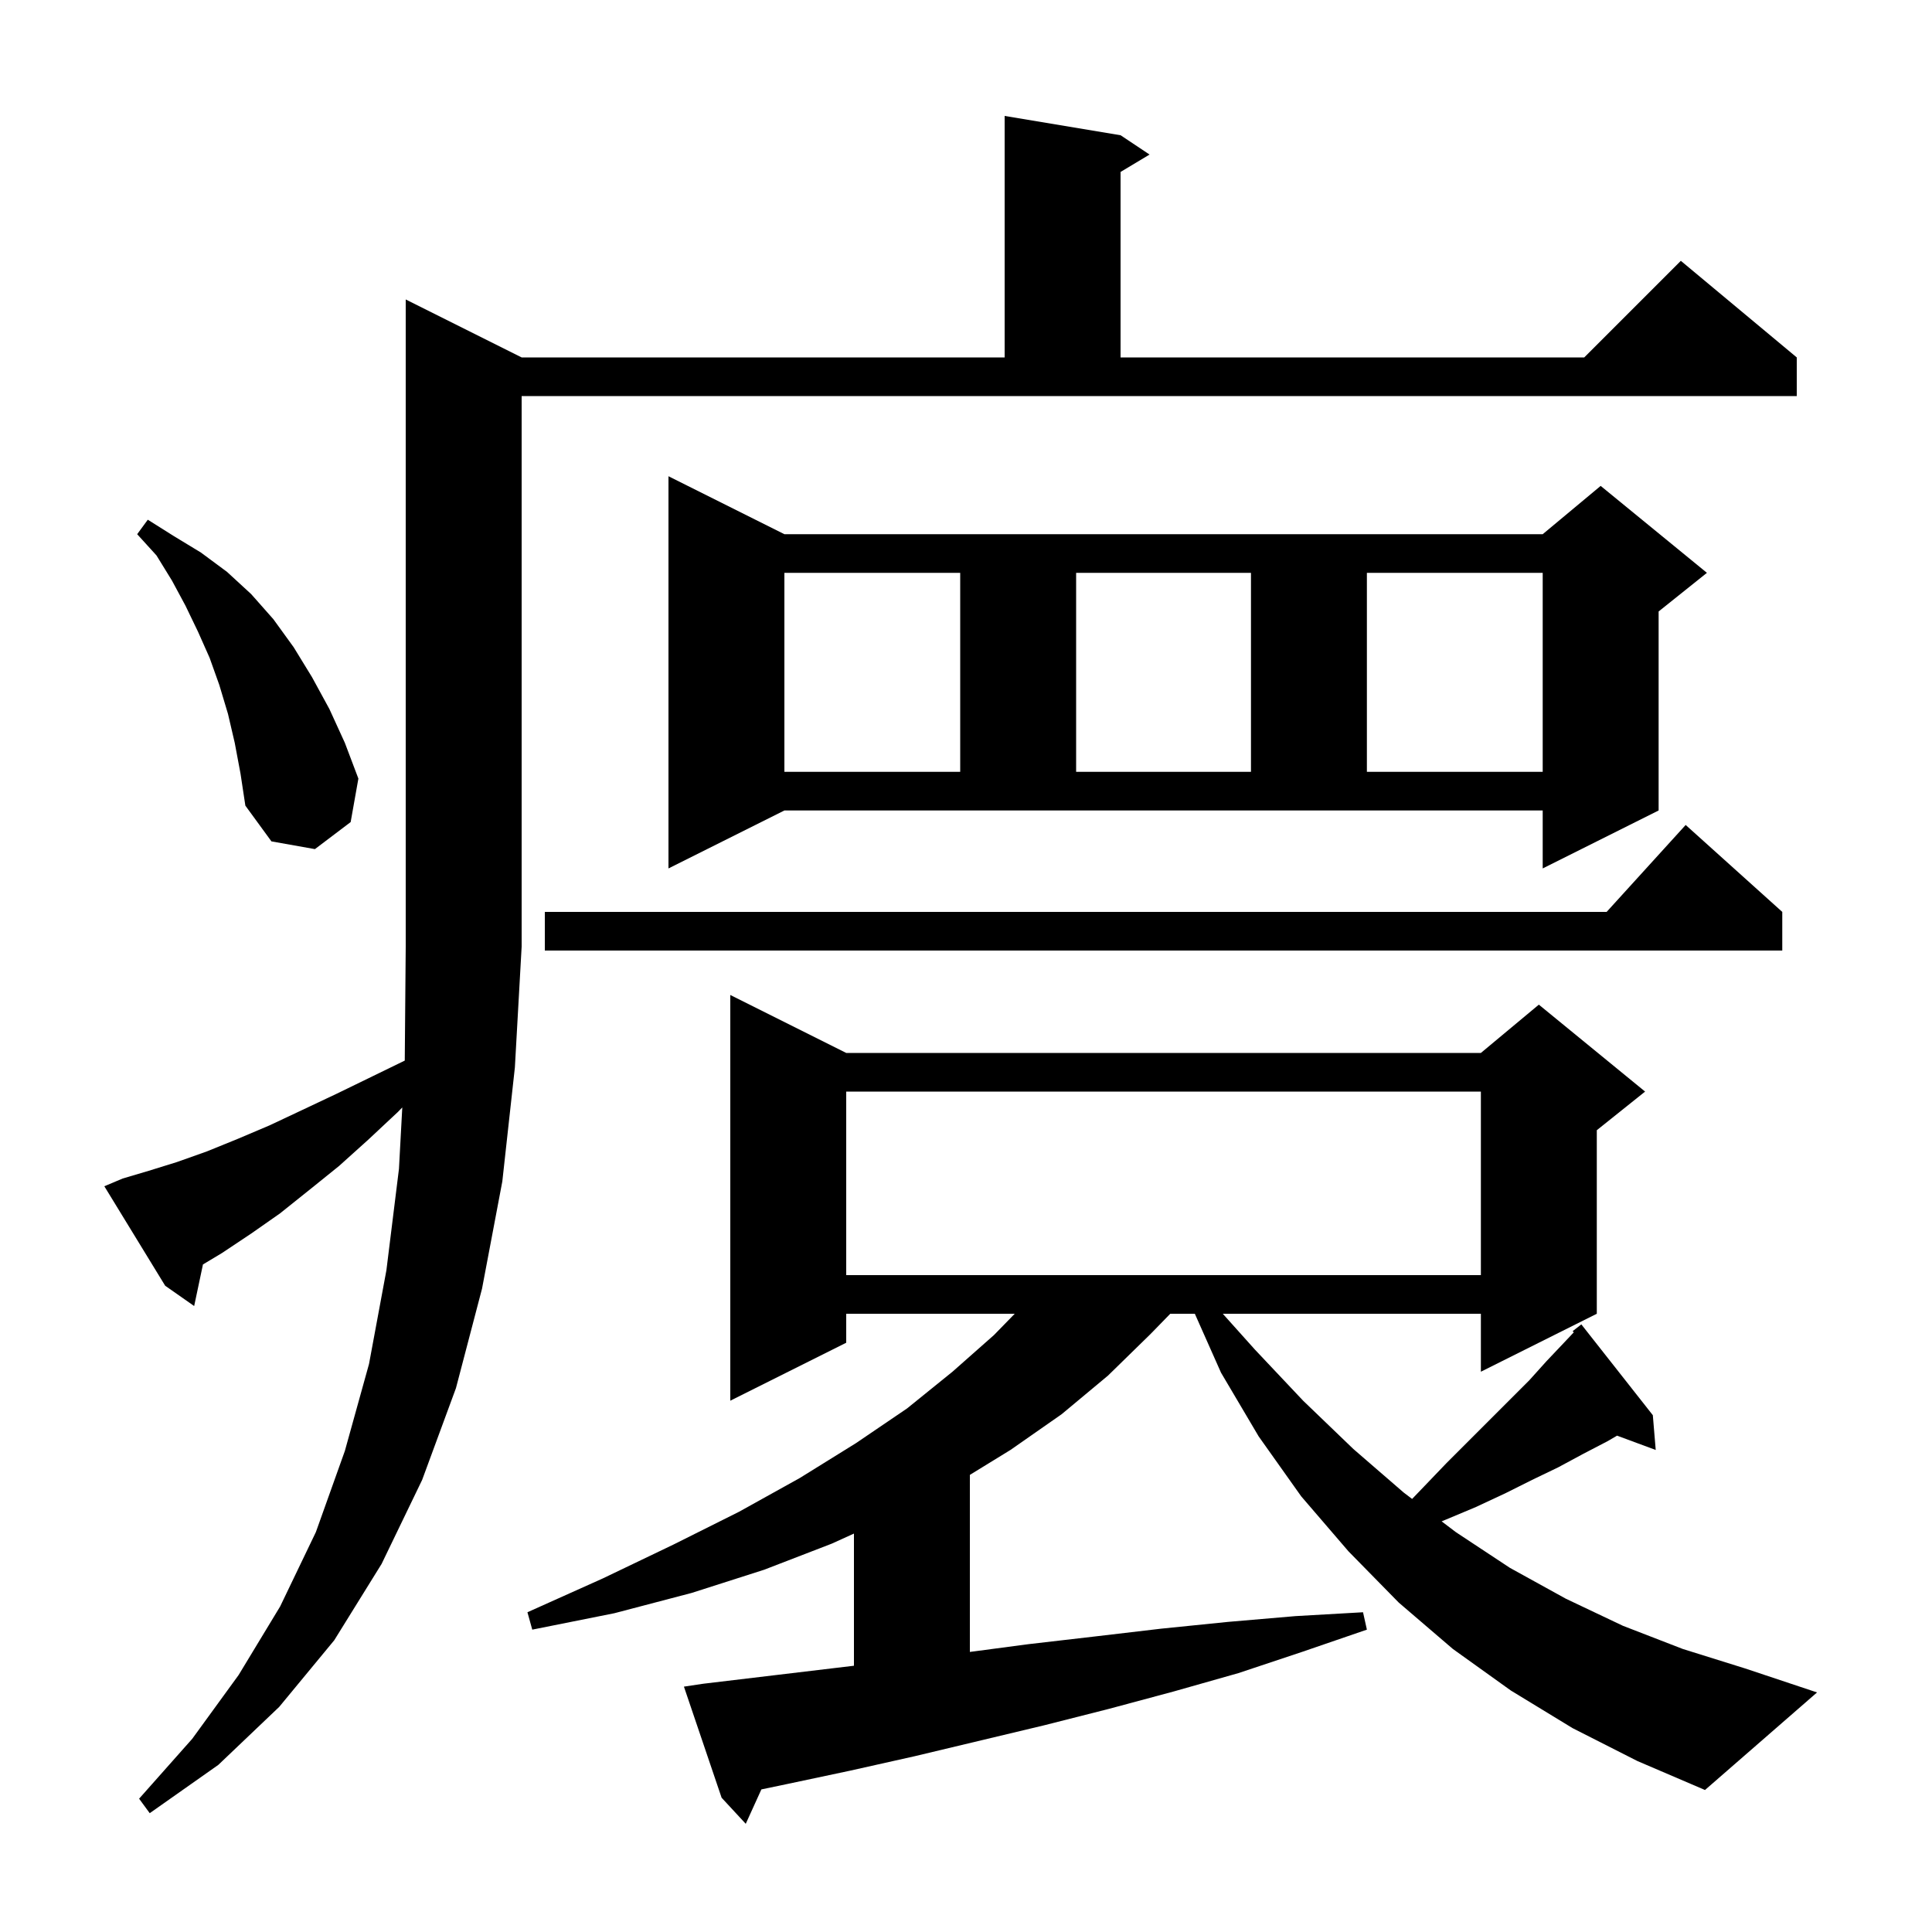 <svg xmlns="http://www.w3.org/2000/svg" xmlns:xlink="http://www.w3.org/1999/xlink" version="1.1" baseProfile="full" viewBox="0 0 200 200" width="200" height="200">
<g fill="black">
<path d="M 162.8 178.9 L 156.4 175.0 L 150.4 170.7 L 144.8 165.9 L 139.6 160.6 L 134.7 154.9 L 130.3 148.7 L 126.4 142.1 L 123.689 136.0 L 121.146 136.0 L 119.1 138.1 L 114.7 142.4 L 109.9 146.4 L 104.6 150.1 L 100.4 152.679 L 100.4 171.007 L 106.5 170.2 L 113.4 169.4 L 120.2 168.6 L 127.1 167.9 L 134.1 167.3 L 141.1 166.9 L 141.5 168.7 L 134.8 171.0 L 128.2 173.2 L 121.5 175.1 L 114.8 176.9 L 108.1 178.6 L 94.7 181.8 L 88.0 183.3 L 81.4 184.7 L 78.818 185.239 L 77.2 188.8 L 74.7 186.1 L 70.8 174.6 L 72.8 174.3 L 88.4 172.437 L 88.4 158.755 L 86.1 159.8 L 79.1 162.5 L 71.6 164.9 L 63.6 167.0 L 55.1 168.7 L 54.6 166.9 L 62.4 163.4 L 69.7 159.9 L 76.5 156.5 L 82.8 153.0 L 88.6 149.4 L 93.9 145.8 L 98.6 142.0 L 102.9 138.2 L 105.044 136.0 L 87.6 136.0 L 87.6 139.0 L 75.6 145.0 L 75.6 103.0 L 87.6 109.0 L 153.3 109.0 L 159.3 104.0 L 170.3 113.0 L 165.3 117.0 L 165.3 136.0 L 153.3 142.0 L 153.3 136.0 L 126.583 136.0 L 129.9 139.7 L 134.9 145.0 L 140.1 150.0 L 145.3 154.5 L 146.181 155.169 L 147.4 153.9 L 149.7 151.5 L 158.3 142.9 L 160.1 140.9 L 161.9 139.0 L 162.917 137.923 L 162.8 137.8 L 163.7 137.1 L 171.1 146.5 L 171.4 150.1 L 167.398 148.618 L 166.4 149.2 L 163.9 150.5 L 161.3 151.9 L 158.6 153.2 L 155.8 154.6 L 152.8 156.0 L 149.7 157.3 L 149.236 157.488 L 150.7 158.6 L 156.3 162.3 L 162.1 165.5 L 168.0 168.3 L 174.2 170.7 L 180.6 172.7 L 188.1 175.2 L 176.5 185.3 L 169.5 182.3 Z M 12.7 122.0 L 15.4 121.2 L 18.3 120.3 L 21.4 119.2 L 24.6 117.9 L 27.9 116.5 L 31.3 114.9 L 34.9 113.2 L 38.6 111.4 L 41.901 109.792 L 42.0 98.0 L 42.0 31.0 L 54.0 37.0 L 104.0 37.0 L 104.0 12.0 L 116.0 14.0 L 119.0 16.0 L 116.0 17.8 L 116.0 37.0 L 164.0 37.0 L 174.0 27.0 L 186.0 37.0 L 186.0 41.0 L 54.0 41.0 L 54.0 98.0 L 53.3 110.5 L 52.0 122.3 L 49.9 133.4 L 47.2 143.7 L 43.7 153.2 L 39.5 161.9 L 34.6 169.8 L 28.9 176.7 L 22.6 182.7 L 15.5 187.7 L 14.4 186.2 L 19.9 180.0 L 24.7 173.4 L 29.0 166.3 L 32.7 158.6 L 35.7 150.2 L 38.2 141.2 L 40.0 131.5 L 41.3 121.0 L 41.644 114.642 L 41.2 115.1 L 38.1 118.0 L 35.1 120.7 L 32.0 123.2 L 29.0 125.6 L 26.0 127.7 L 23.0 129.7 L 21.01 130.894 L 20.1 135.2 L 17.1 133.1 L 10.8 122.8 Z M 87.6 113.0 L 87.6 132.0 L 153.3 132.0 L 153.3 113.0 Z M 184.5 94.4 L 184.5 98.4 L 56.4 98.4 L 56.4 94.4 L 166.318 94.4 L 174.5 85.4 Z M 69.2 89.9 L 69.2 49.3 L 81.2 55.3 L 159.7 55.3 L 165.7 50.3 L 176.7 59.3 L 171.7 63.3 L 171.7 83.9 L 159.7 89.9 L 159.7 83.9 L 81.2 83.9 Z M 24.3 76.9 L 23.6 73.9 L 22.7 70.9 L 21.7 68.1 L 20.5 65.4 L 19.2 62.7 L 17.8 60.1 L 16.2 57.5 L 14.2 55.3 L 15.3 53.8 L 18.0 55.5 L 20.8 57.2 L 23.5 59.2 L 26.0 61.5 L 28.3 64.1 L 30.4 67.0 L 32.3 70.1 L 34.1 73.4 L 35.7 76.9 L 37.1 80.6 L 36.3 85.1 L 32.6 87.9 L 28.1 87.1 L 25.4 83.4 L 24.9 80.1 Z M 81.2 59.3 L 81.2 79.9 L 99.4 79.9 L 99.4 59.3 Z M 111.4 59.3 L 111.4 79.9 L 129.5 79.9 L 129.5 59.3 Z M 141.5 59.3 L 141.5 79.9 L 159.7 79.9 L 159.7 59.3 Z " />
</g>
</svg>
